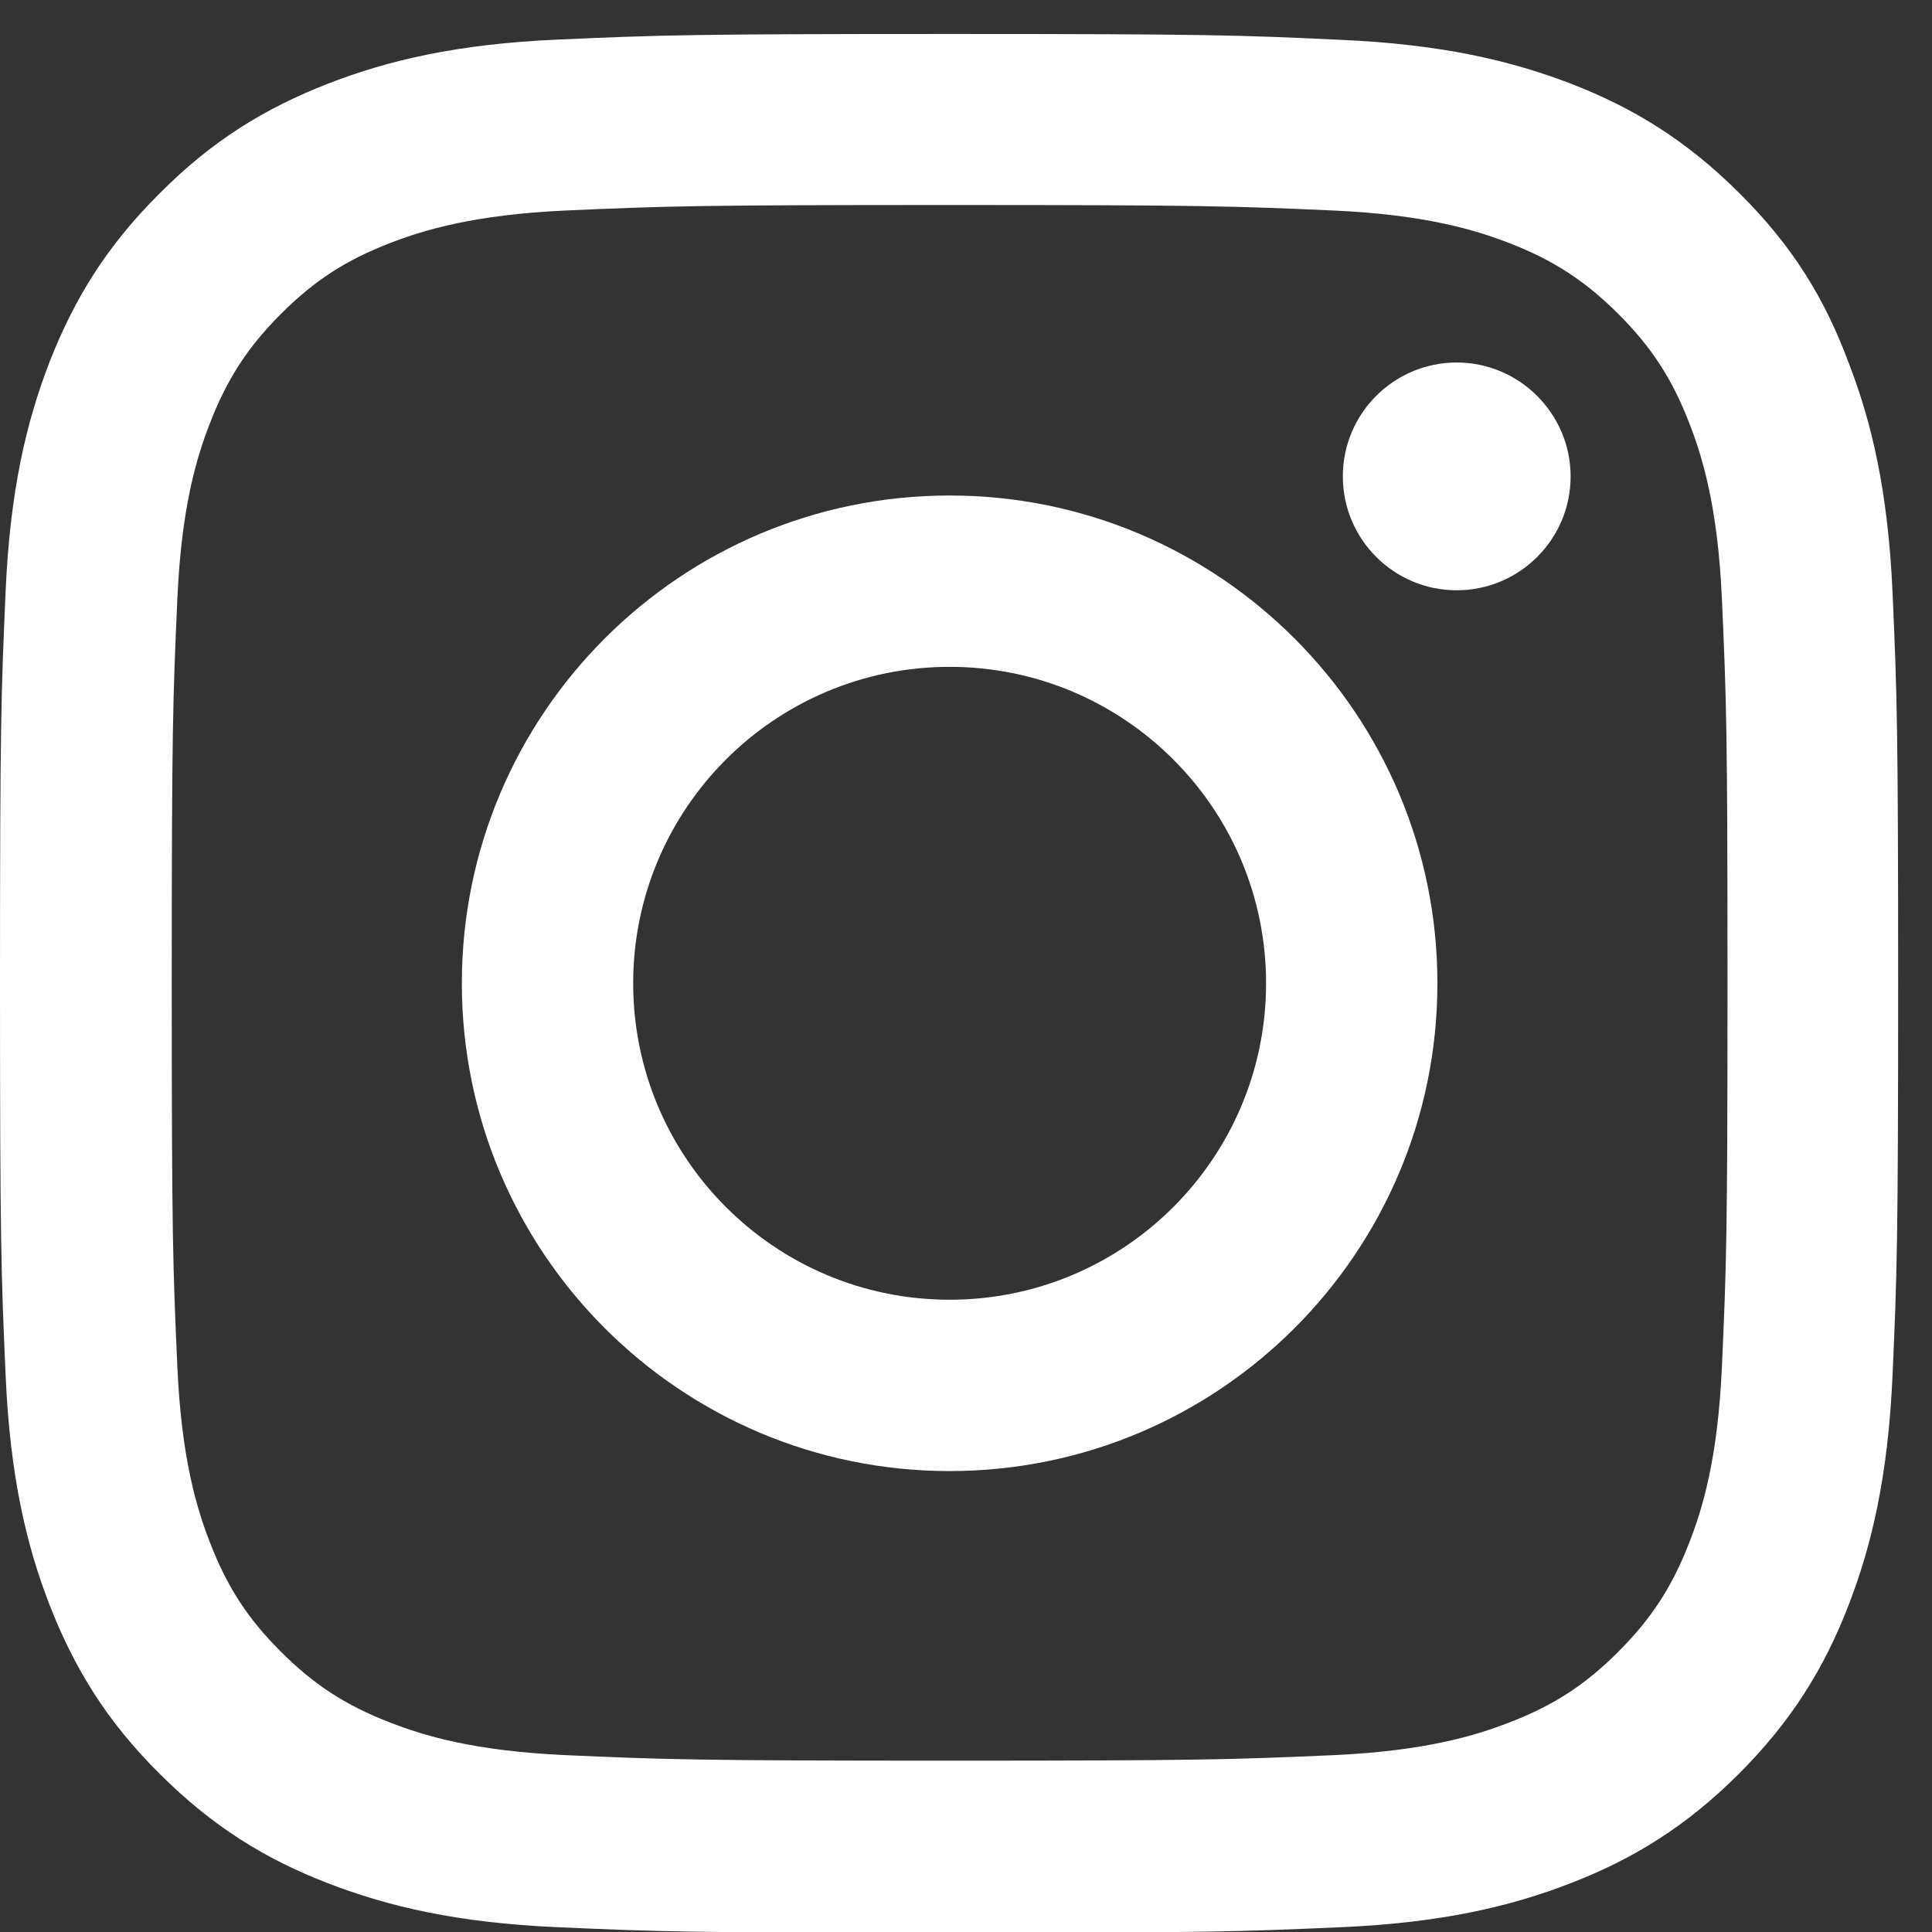 <svg xmlns="http://www.w3.org/2000/svg" width="19" height="19" viewBox="0 0 19 19" fill="none"><rect x="0" y="0" width="19" height="19" fill="#333333" stroke="none"/><path d="M9.339 2.016C11.834 2.016 12.13 2.027 13.111 2.07C14.023 2.111 14.515 2.264 14.844 2.391C15.278 2.559 15.591 2.764 15.916 3.088C16.244 3.417 16.445 3.727 16.613 4.161C16.741 4.489 16.894 4.985 16.934 5.893C16.978 6.878 16.989 7.174 16.989 9.665C16.989 12.161 16.978 12.456 16.934 13.438C16.894 14.35 16.741 14.842 16.613 15.17C16.445 15.604 16.241 15.918 15.916 16.243C15.588 16.571 15.278 16.772 14.844 16.939C14.515 17.067 14.019 17.22 13.111 17.261C12.126 17.304 11.83 17.315 9.339 17.315C6.844 17.315 6.548 17.304 5.567 17.261C4.655 17.22 4.162 17.067 3.834 16.939C3.4 16.772 3.086 16.567 2.762 16.243C2.433 15.915 2.233 15.604 2.065 15.17C1.937 14.842 1.784 14.346 1.744 13.438C1.7 12.453 1.689 12.157 1.689 9.665C1.689 7.17 1.7 6.875 1.744 5.893C1.784 4.981 1.937 4.489 2.065 4.161C2.233 3.727 2.437 3.413 2.762 3.088C3.09 2.76 3.4 2.559 3.834 2.391C4.162 2.264 4.658 2.111 5.567 2.07C6.548 2.027 6.844 2.016 9.339 2.016ZM9.339 0.334C6.803 0.334 6.486 0.345 5.49 0.389C4.498 0.432 3.816 0.593 3.225 0.823C2.608 1.064 2.087 1.381 1.569 1.903C1.047 2.421 0.73 2.942 0.489 3.555C0.259 4.15 0.098 4.828 0.055 5.821C0.011 6.82 0 7.137 0 9.673C0 12.208 0.011 12.525 0.055 13.521C0.098 14.514 0.259 15.196 0.489 15.787C0.73 16.403 1.047 16.925 1.569 17.443C2.087 17.961 2.608 18.282 3.221 18.519C3.816 18.749 4.494 18.91 5.487 18.953C6.482 18.997 6.8 19.008 9.335 19.008C11.87 19.008 12.188 18.997 13.184 18.953C14.176 18.91 14.858 18.749 15.449 18.519C16.062 18.282 16.584 17.961 17.102 17.443C17.62 16.925 17.941 16.403 18.178 15.79C18.408 15.196 18.568 14.517 18.612 13.525C18.656 12.529 18.667 12.212 18.667 9.676C18.667 7.141 18.656 6.824 18.612 5.828C18.568 4.836 18.408 4.153 18.178 3.562C17.948 2.942 17.631 2.421 17.109 1.903C16.591 1.385 16.069 1.064 15.457 0.826C14.862 0.597 14.183 0.436 13.191 0.392C12.191 0.345 11.874 0.334 9.339 0.334Z" fill="white"></path><path d="M9.339 4.873C6.691 4.873 4.542 7.022 4.542 9.67C4.542 12.319 6.691 14.467 9.339 14.467C11.987 14.467 14.136 12.319 14.136 9.67C14.136 7.022 11.987 4.873 9.339 4.873ZM9.339 12.782C7.621 12.782 6.227 11.388 6.227 9.67C6.227 7.952 7.621 6.558 9.339 6.558C11.057 6.558 12.451 7.952 12.451 9.67C12.451 11.388 11.057 12.782 9.339 12.782Z" fill="white"></path><path d="M15.446 4.685C15.446 5.305 14.942 5.805 14.326 5.805C13.706 5.805 13.206 5.302 13.206 4.685C13.206 4.065 13.709 3.565 14.326 3.565C14.942 3.565 15.446 4.069 15.446 4.685Z" fill="white"></path></svg>